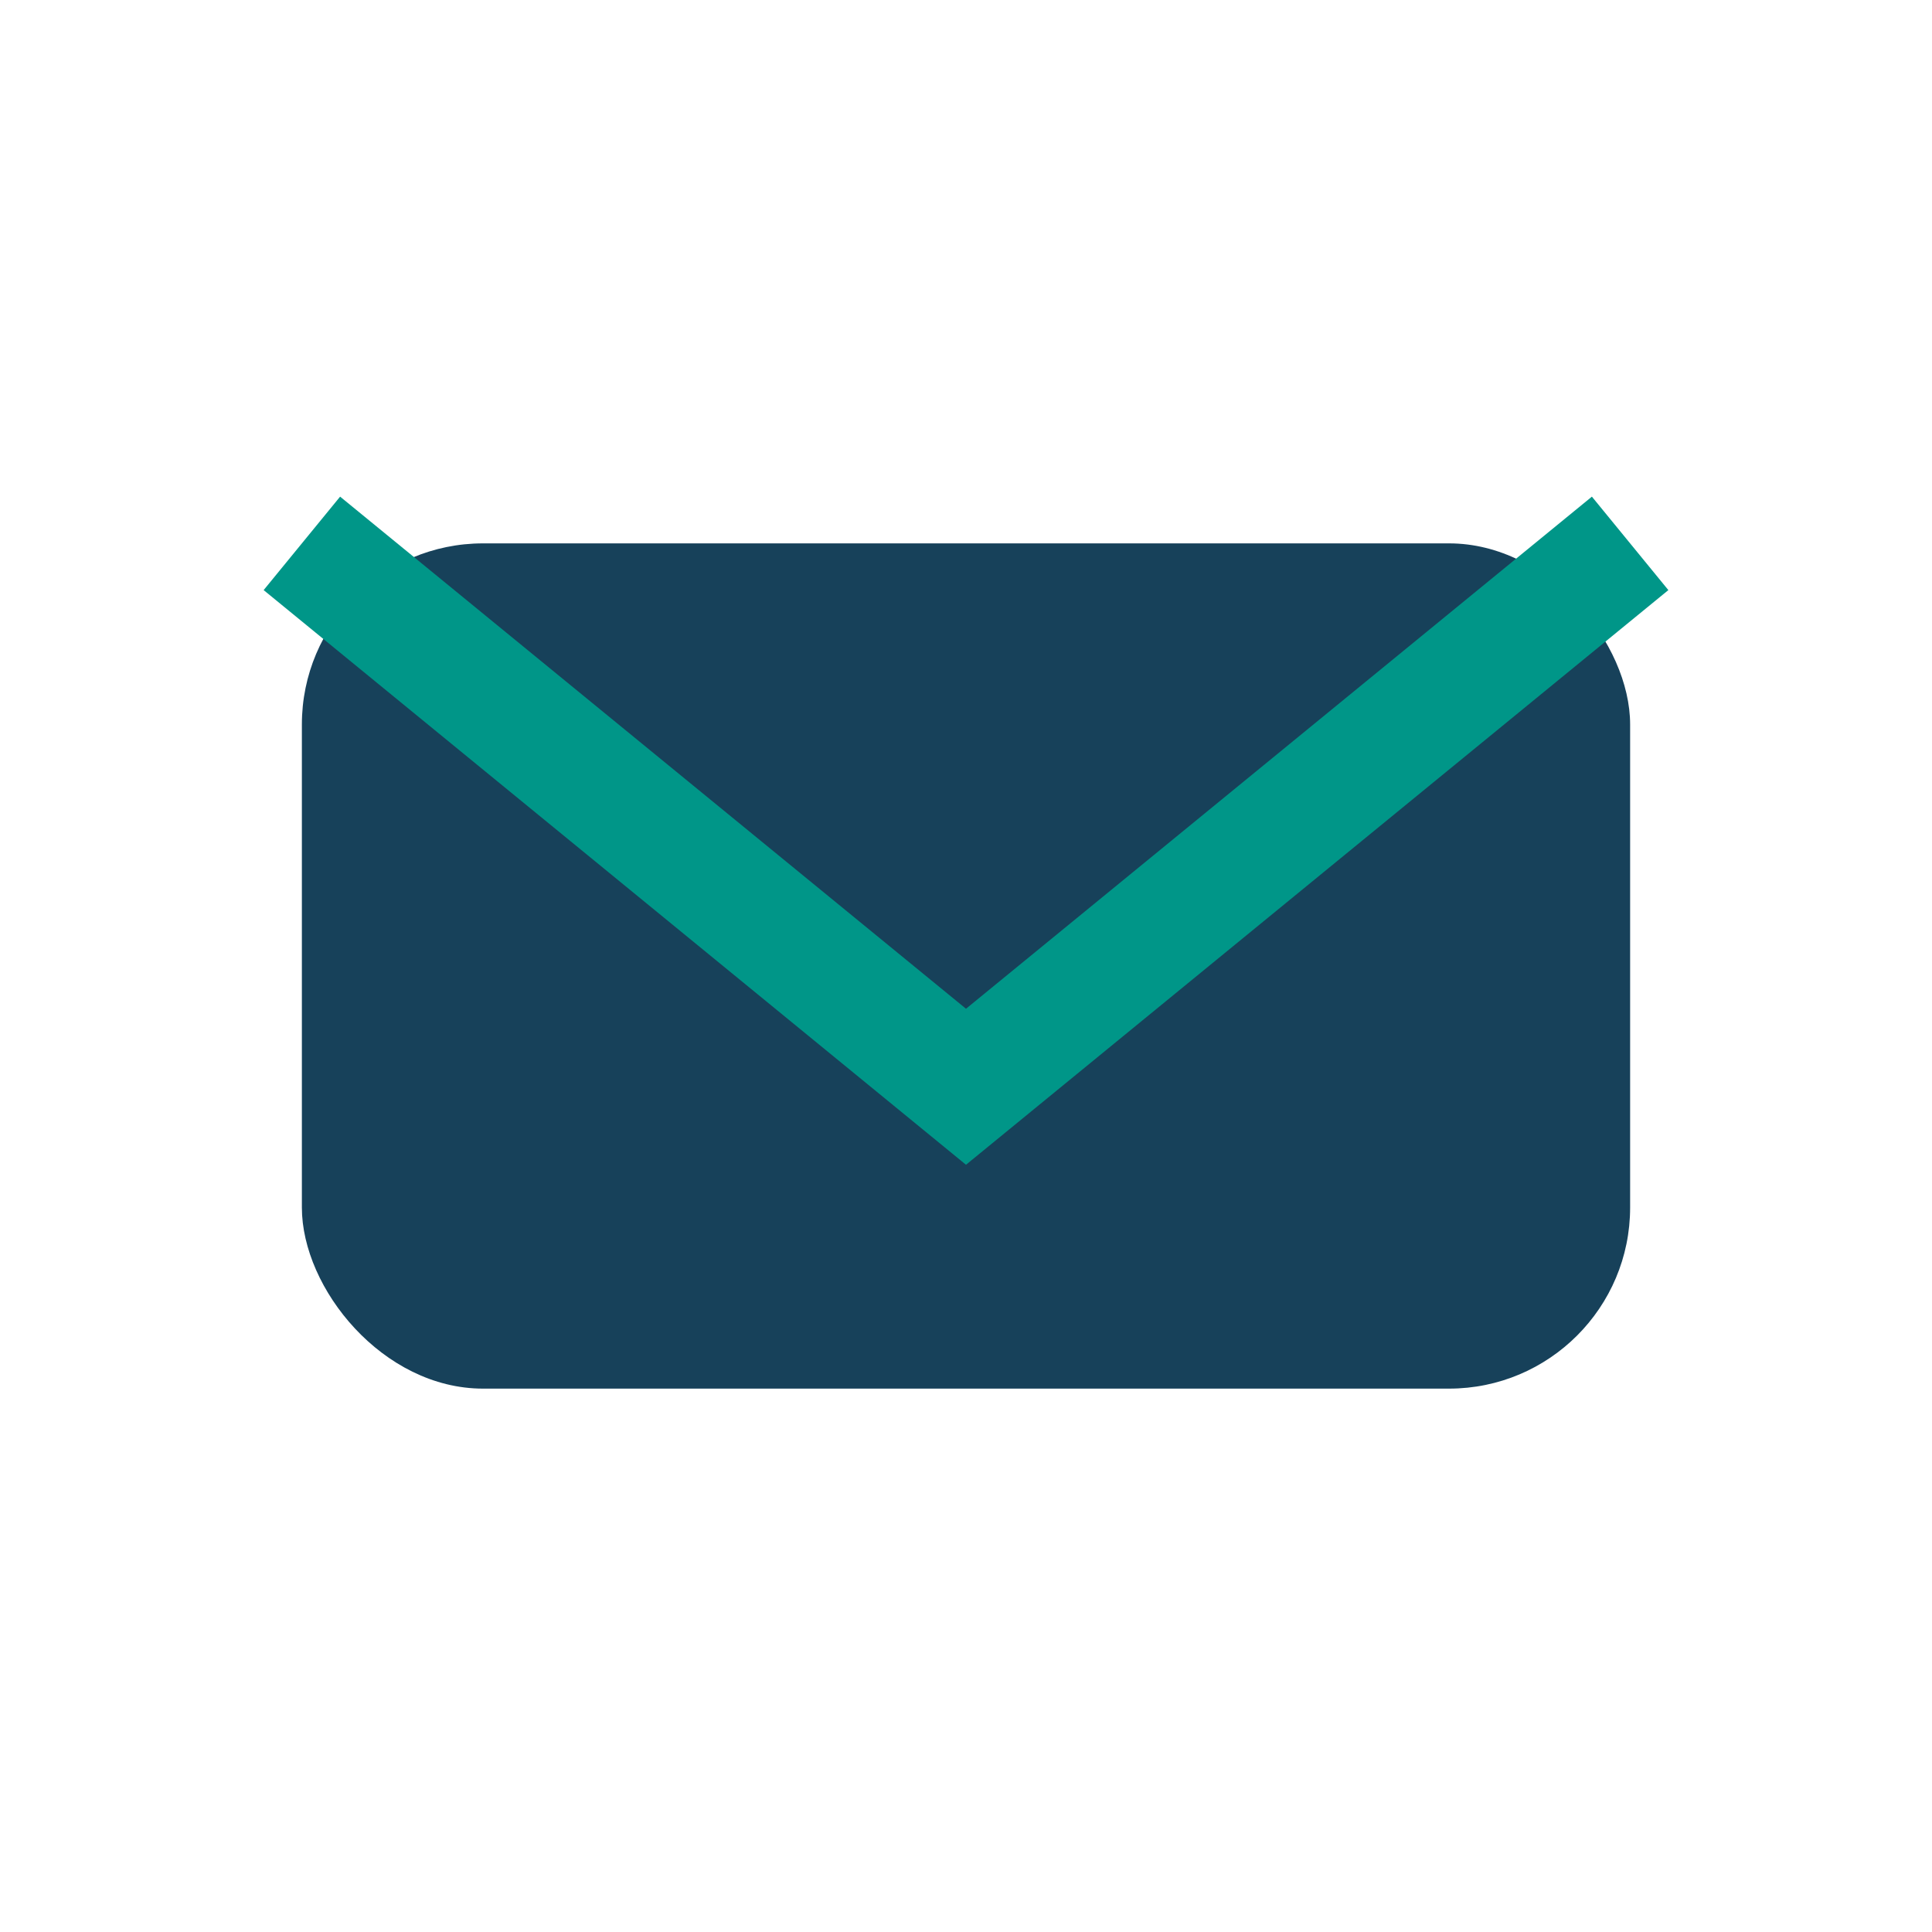 <?xml version="1.0" encoding="UTF-8"?>
<svg xmlns="http://www.w3.org/2000/svg" width="32" height="32" viewBox="0 0 32 32"><rect x="5" y="9" width="22" height="14" rx="3" fill="#17415A"/><path d="M5 9l11 9 11-9" fill="none" stroke="#009688" stroke-width="2"/></svg>